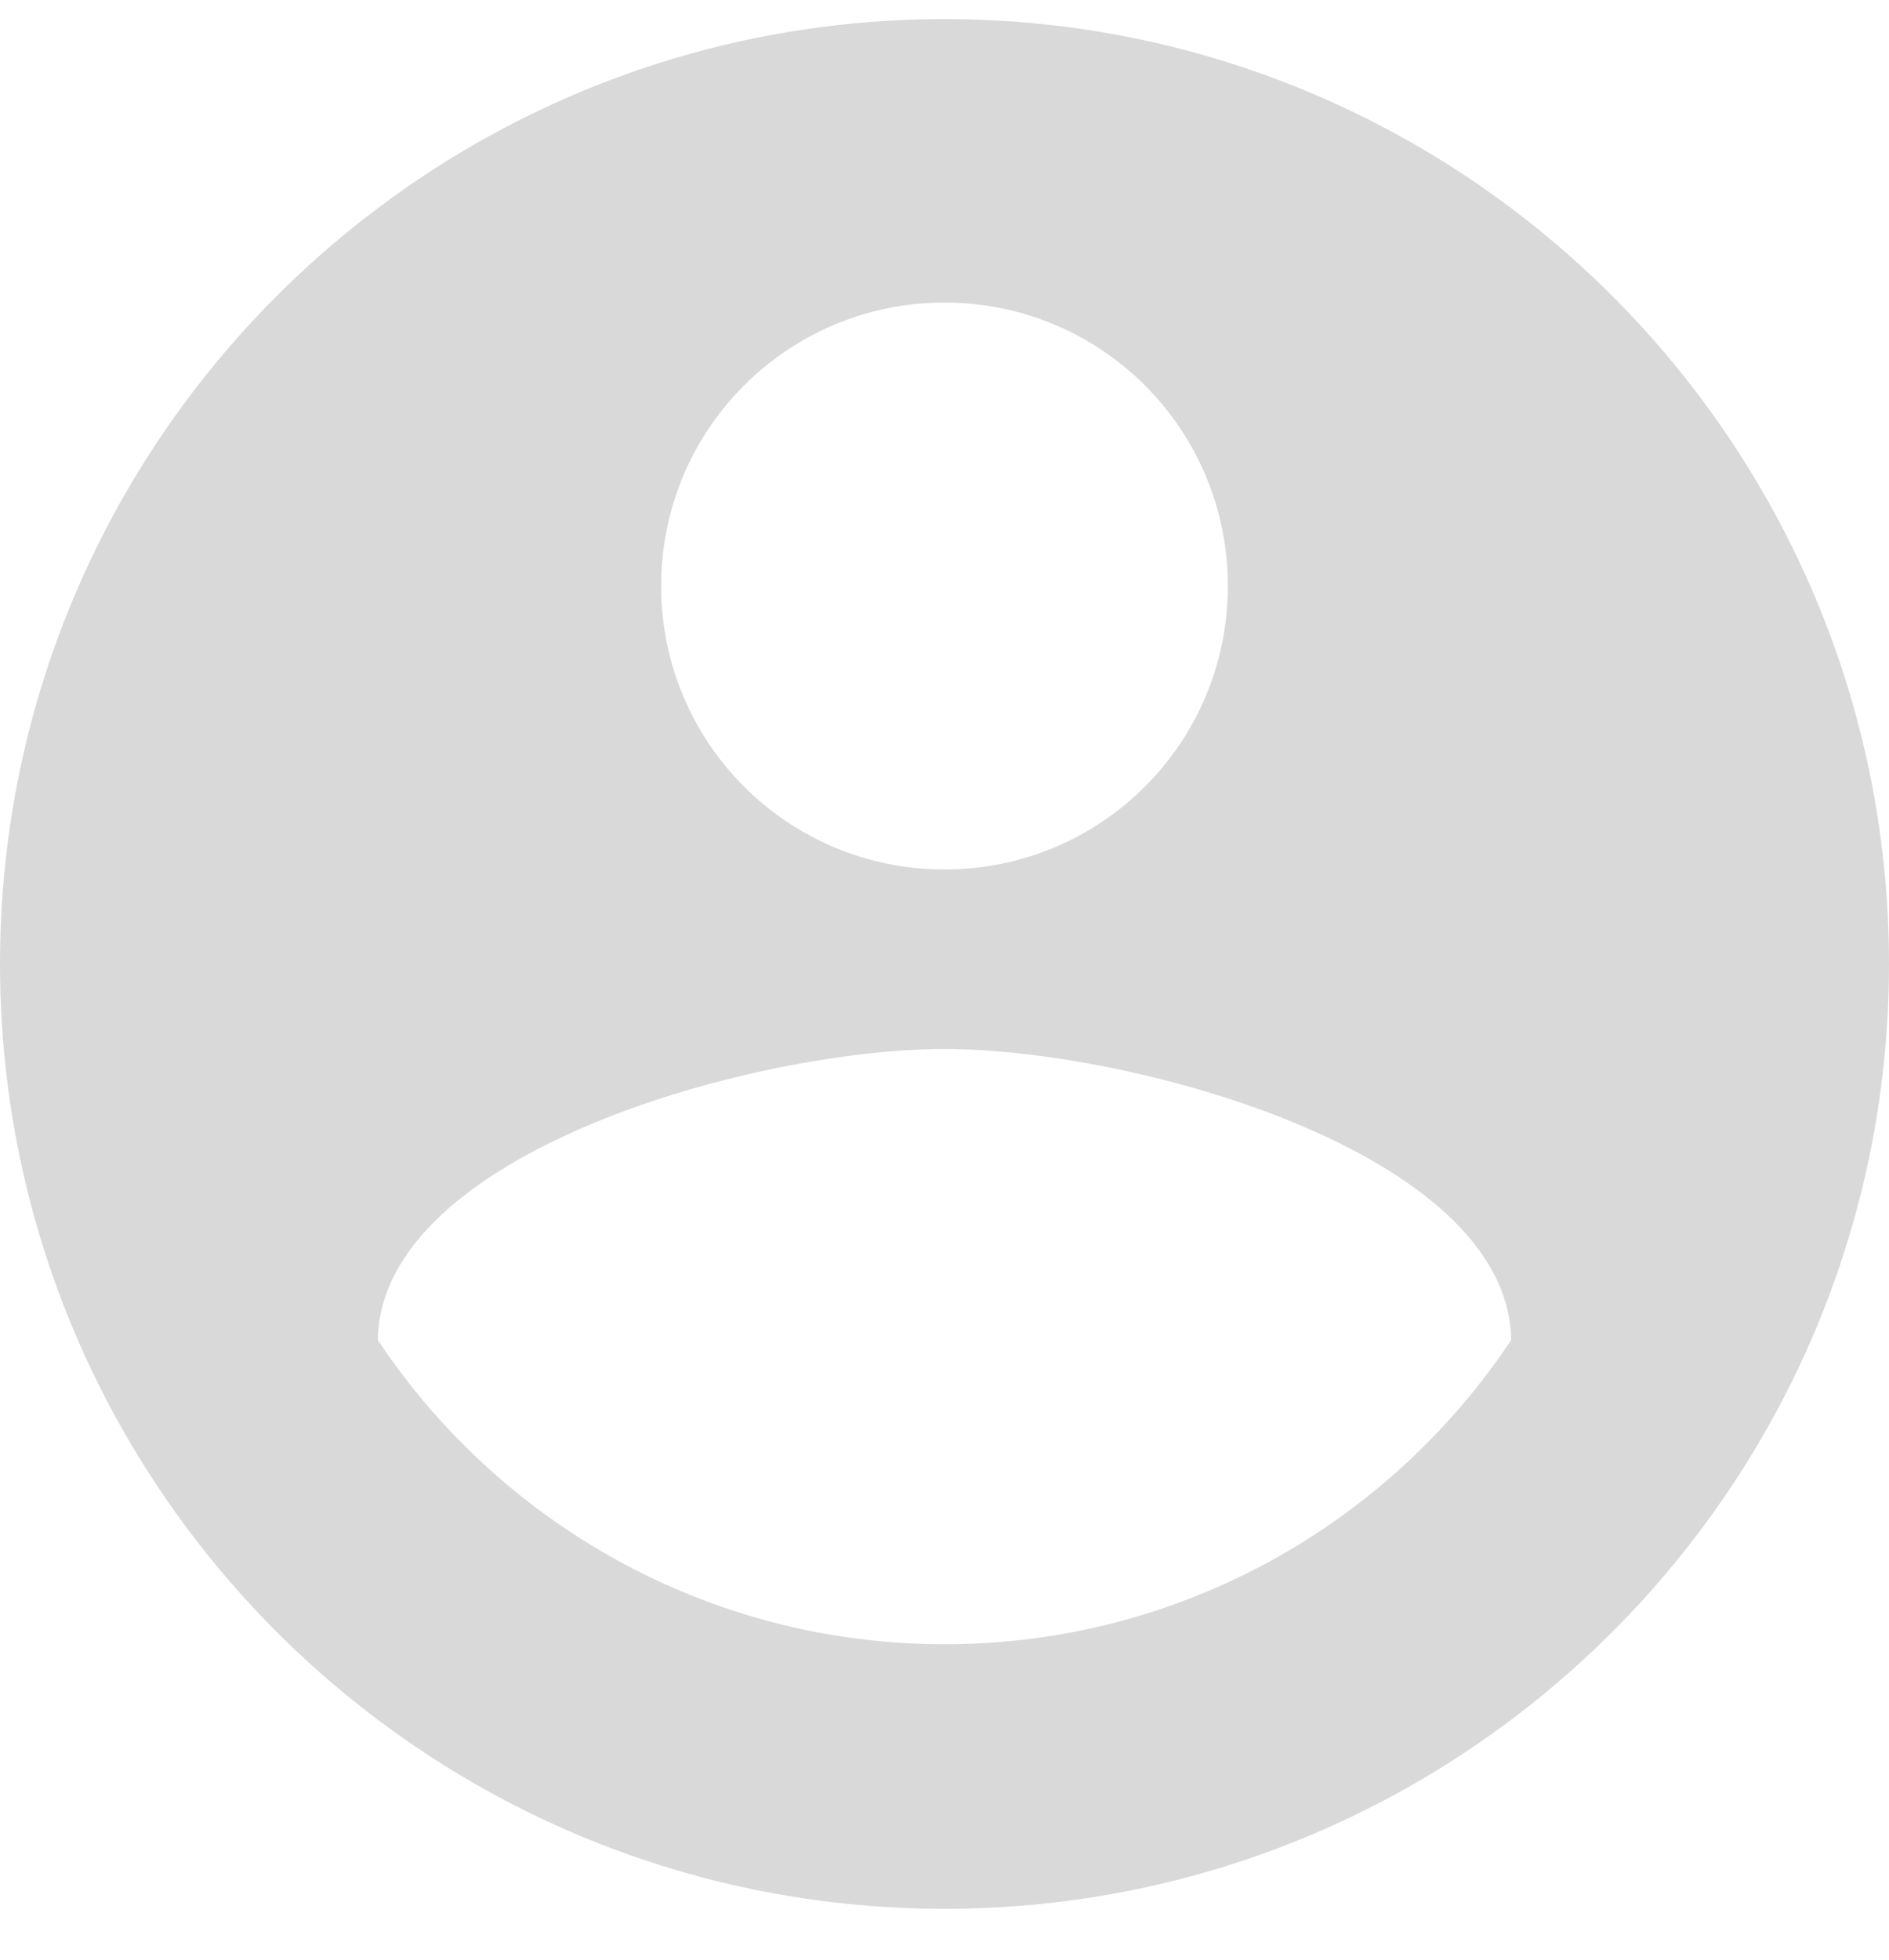 <svg width="27" height="28" viewBox="0 0 27 28" fill="none" xmlns="http://www.w3.org/2000/svg">
<path d="M13.5 0.273C6.048 0.273 0 6.321 0 13.773C0 21.225 6.048 27.273 13.5 27.273C20.952 27.273 27 21.225 27 13.773C27 6.321 20.952 0.273 13.5 0.273ZM13.5 4.323C15.741 4.323 17.55 6.132 17.55 8.373C17.55 10.614 15.741 12.423 13.5 12.423C11.259 12.423 9.45 10.614 9.45 8.373C9.45 6.132 11.259 4.323 13.5 4.323ZM13.5 23.493C10.125 23.493 7.141 21.765 5.4 19.146C5.441 16.46 10.8 14.988 13.5 14.988C16.186 14.988 21.559 16.46 21.6 19.146C19.858 21.765 16.875 23.493 13.5 23.493Z" fill="#D9D9D9"/>
</svg>
